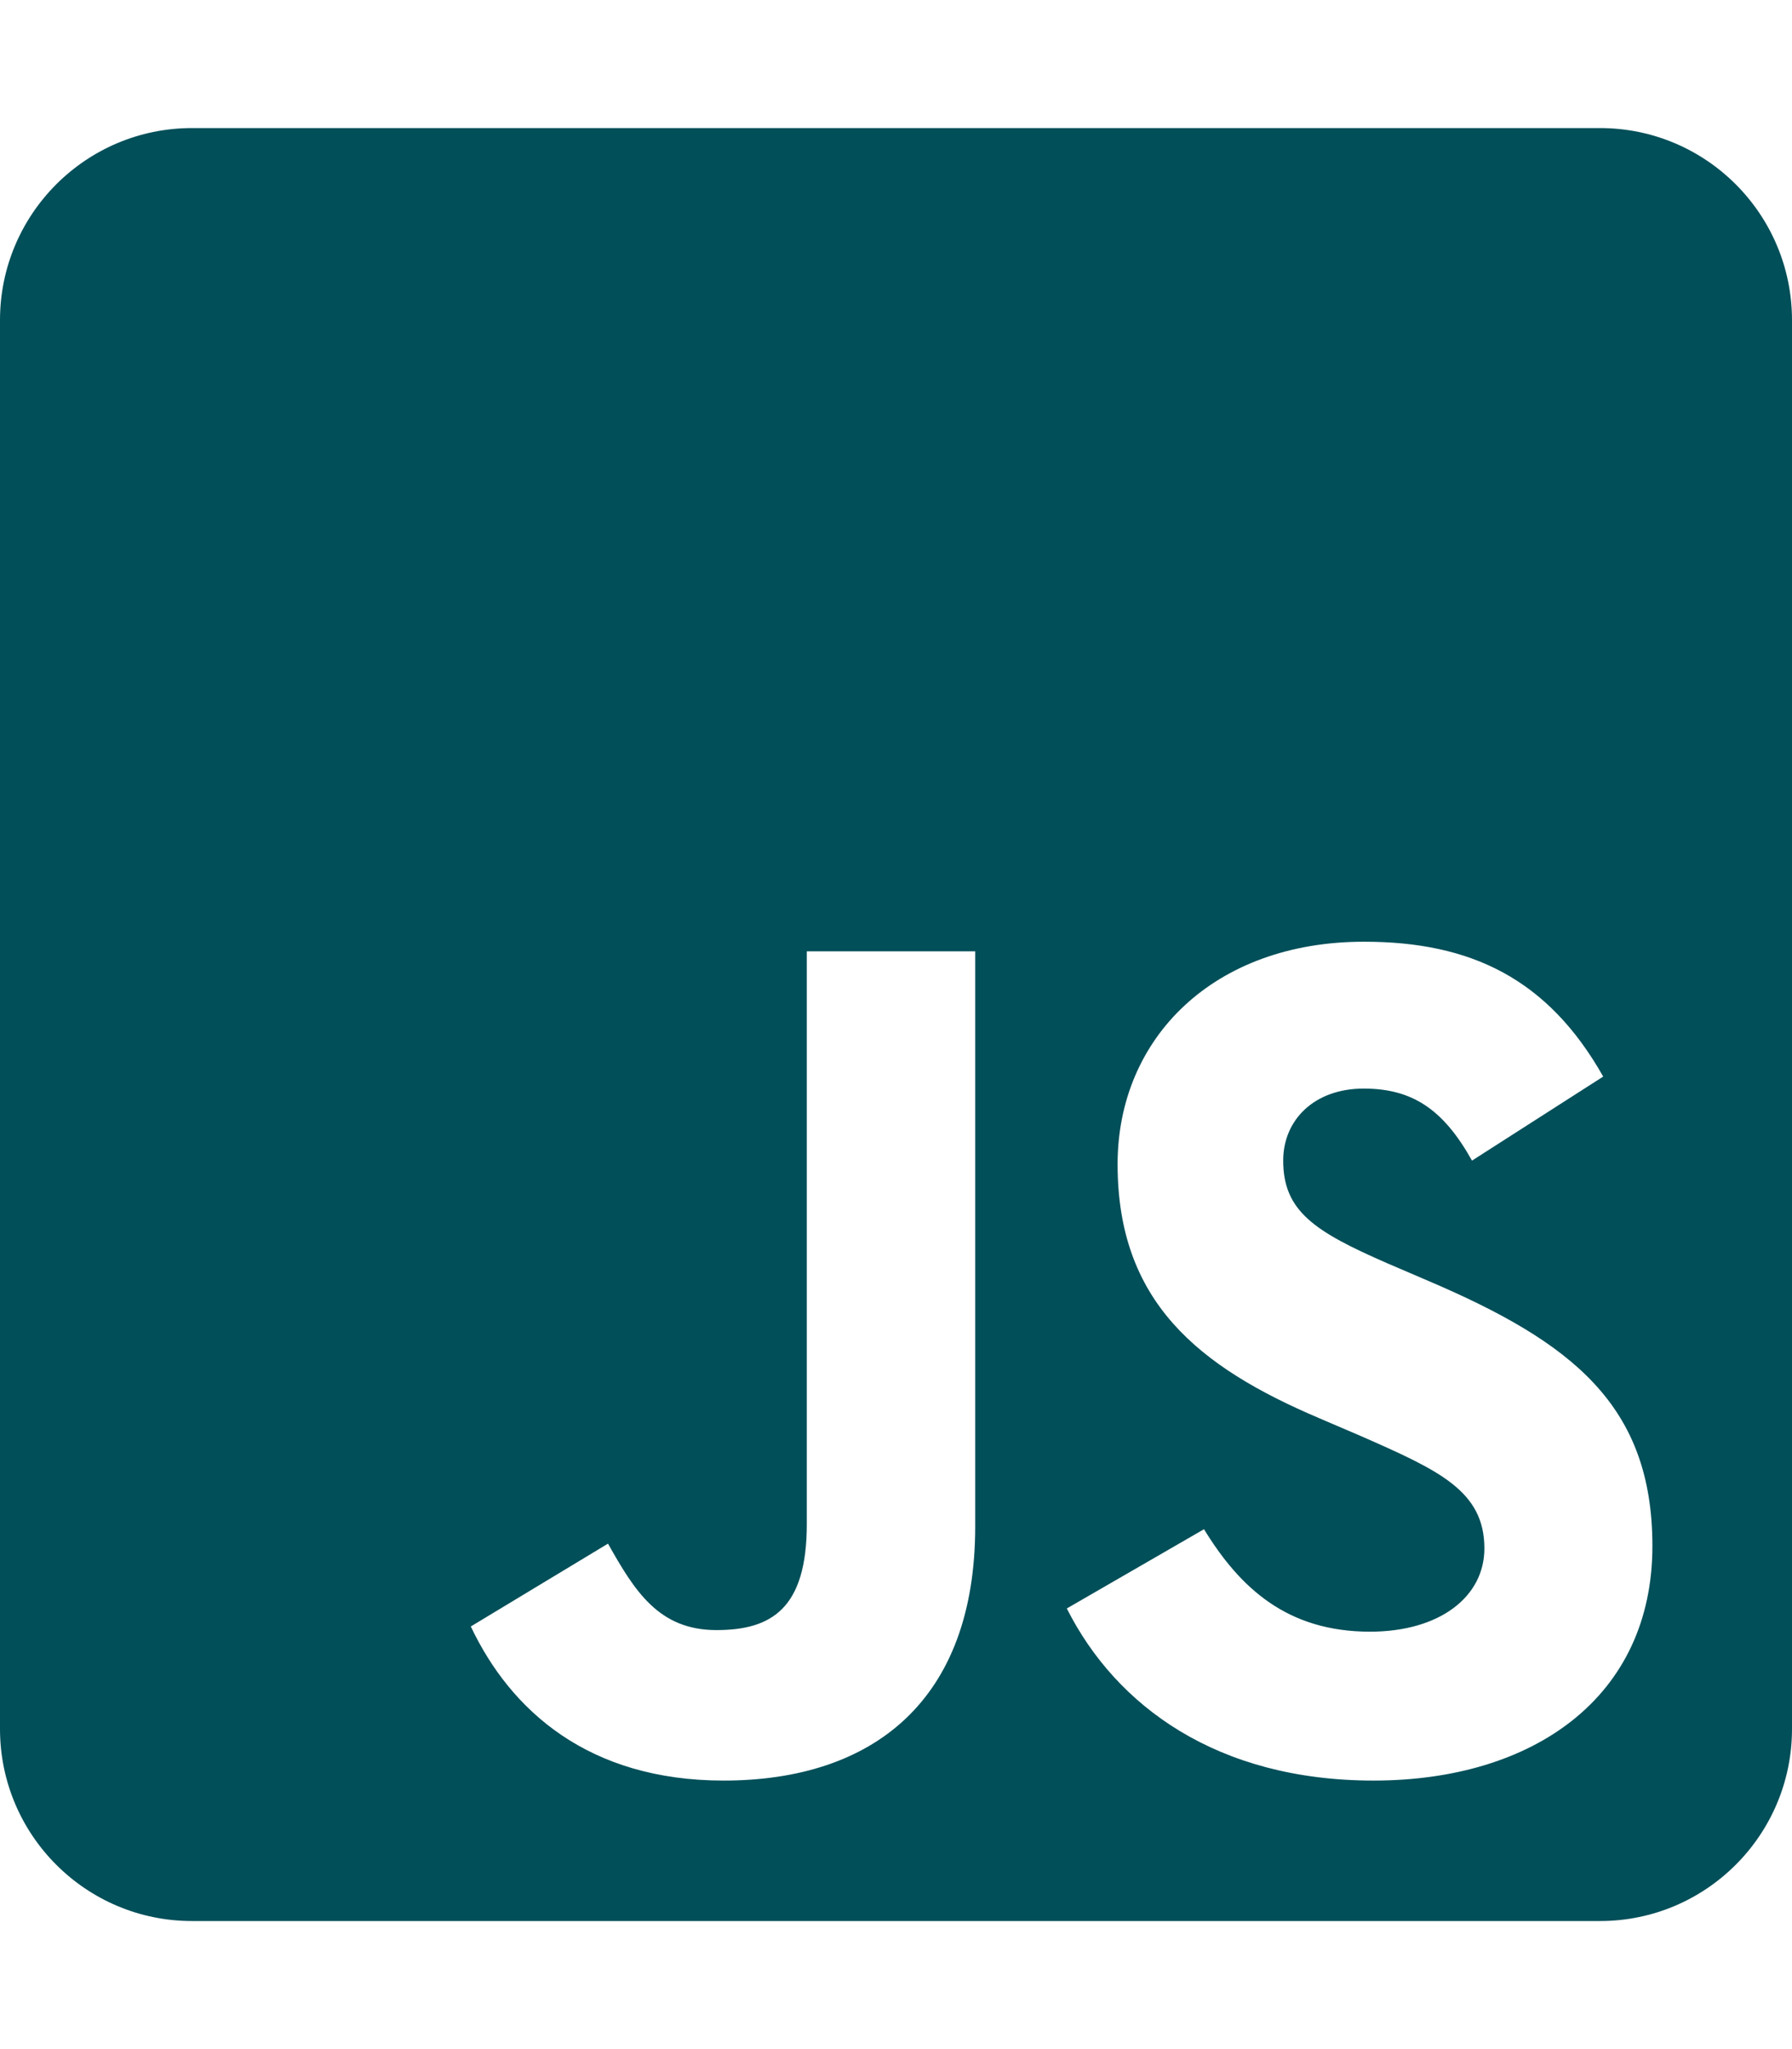 <svg width="70" height="80" viewBox="0 0 70 80" fill="none" xmlns="http://www.w3.org/2000/svg">
<path d="M62.5 5H7.5C3.359 5 0 8.359 0 12.5V67.5C0 71.641 3.359 75 7.5 75H62.5C66.641 75 70 71.641 70 67.5V12.5C70 8.359 66.641 5 62.5 5ZM38.094 59.594C38.094 66.406 34.094 69.516 28.266 69.516C23 69.516 19.953 66.797 18.391 63.5L23.75 60.266C24.781 62.094 25.719 63.641 27.984 63.641C30.141 63.641 31.516 62.797 31.516 59.5V37.141H38.094V59.594ZM53.656 69.516C47.547 69.516 43.594 66.609 41.672 62.797L47.031 59.703C48.438 62 50.281 63.703 53.516 63.703C56.234 63.703 57.984 62.344 57.984 60.453C57.984 58.203 56.203 57.406 53.188 56.078L51.547 55.375C46.797 53.359 43.656 50.812 43.656 45.453C43.656 40.516 47.422 36.766 53.281 36.766C57.469 36.766 60.469 38.219 62.625 42.031L57.5 45.312C56.375 43.297 55.156 42.5 53.266 42.5C51.344 42.5 50.125 43.719 50.125 45.312C50.125 47.281 51.344 48.078 54.172 49.312L55.812 50.016C61.406 52.406 64.547 54.859 64.547 60.359C64.547 66.266 59.891 69.516 53.656 69.516Z" fill="#014F59"/>
</svg>
